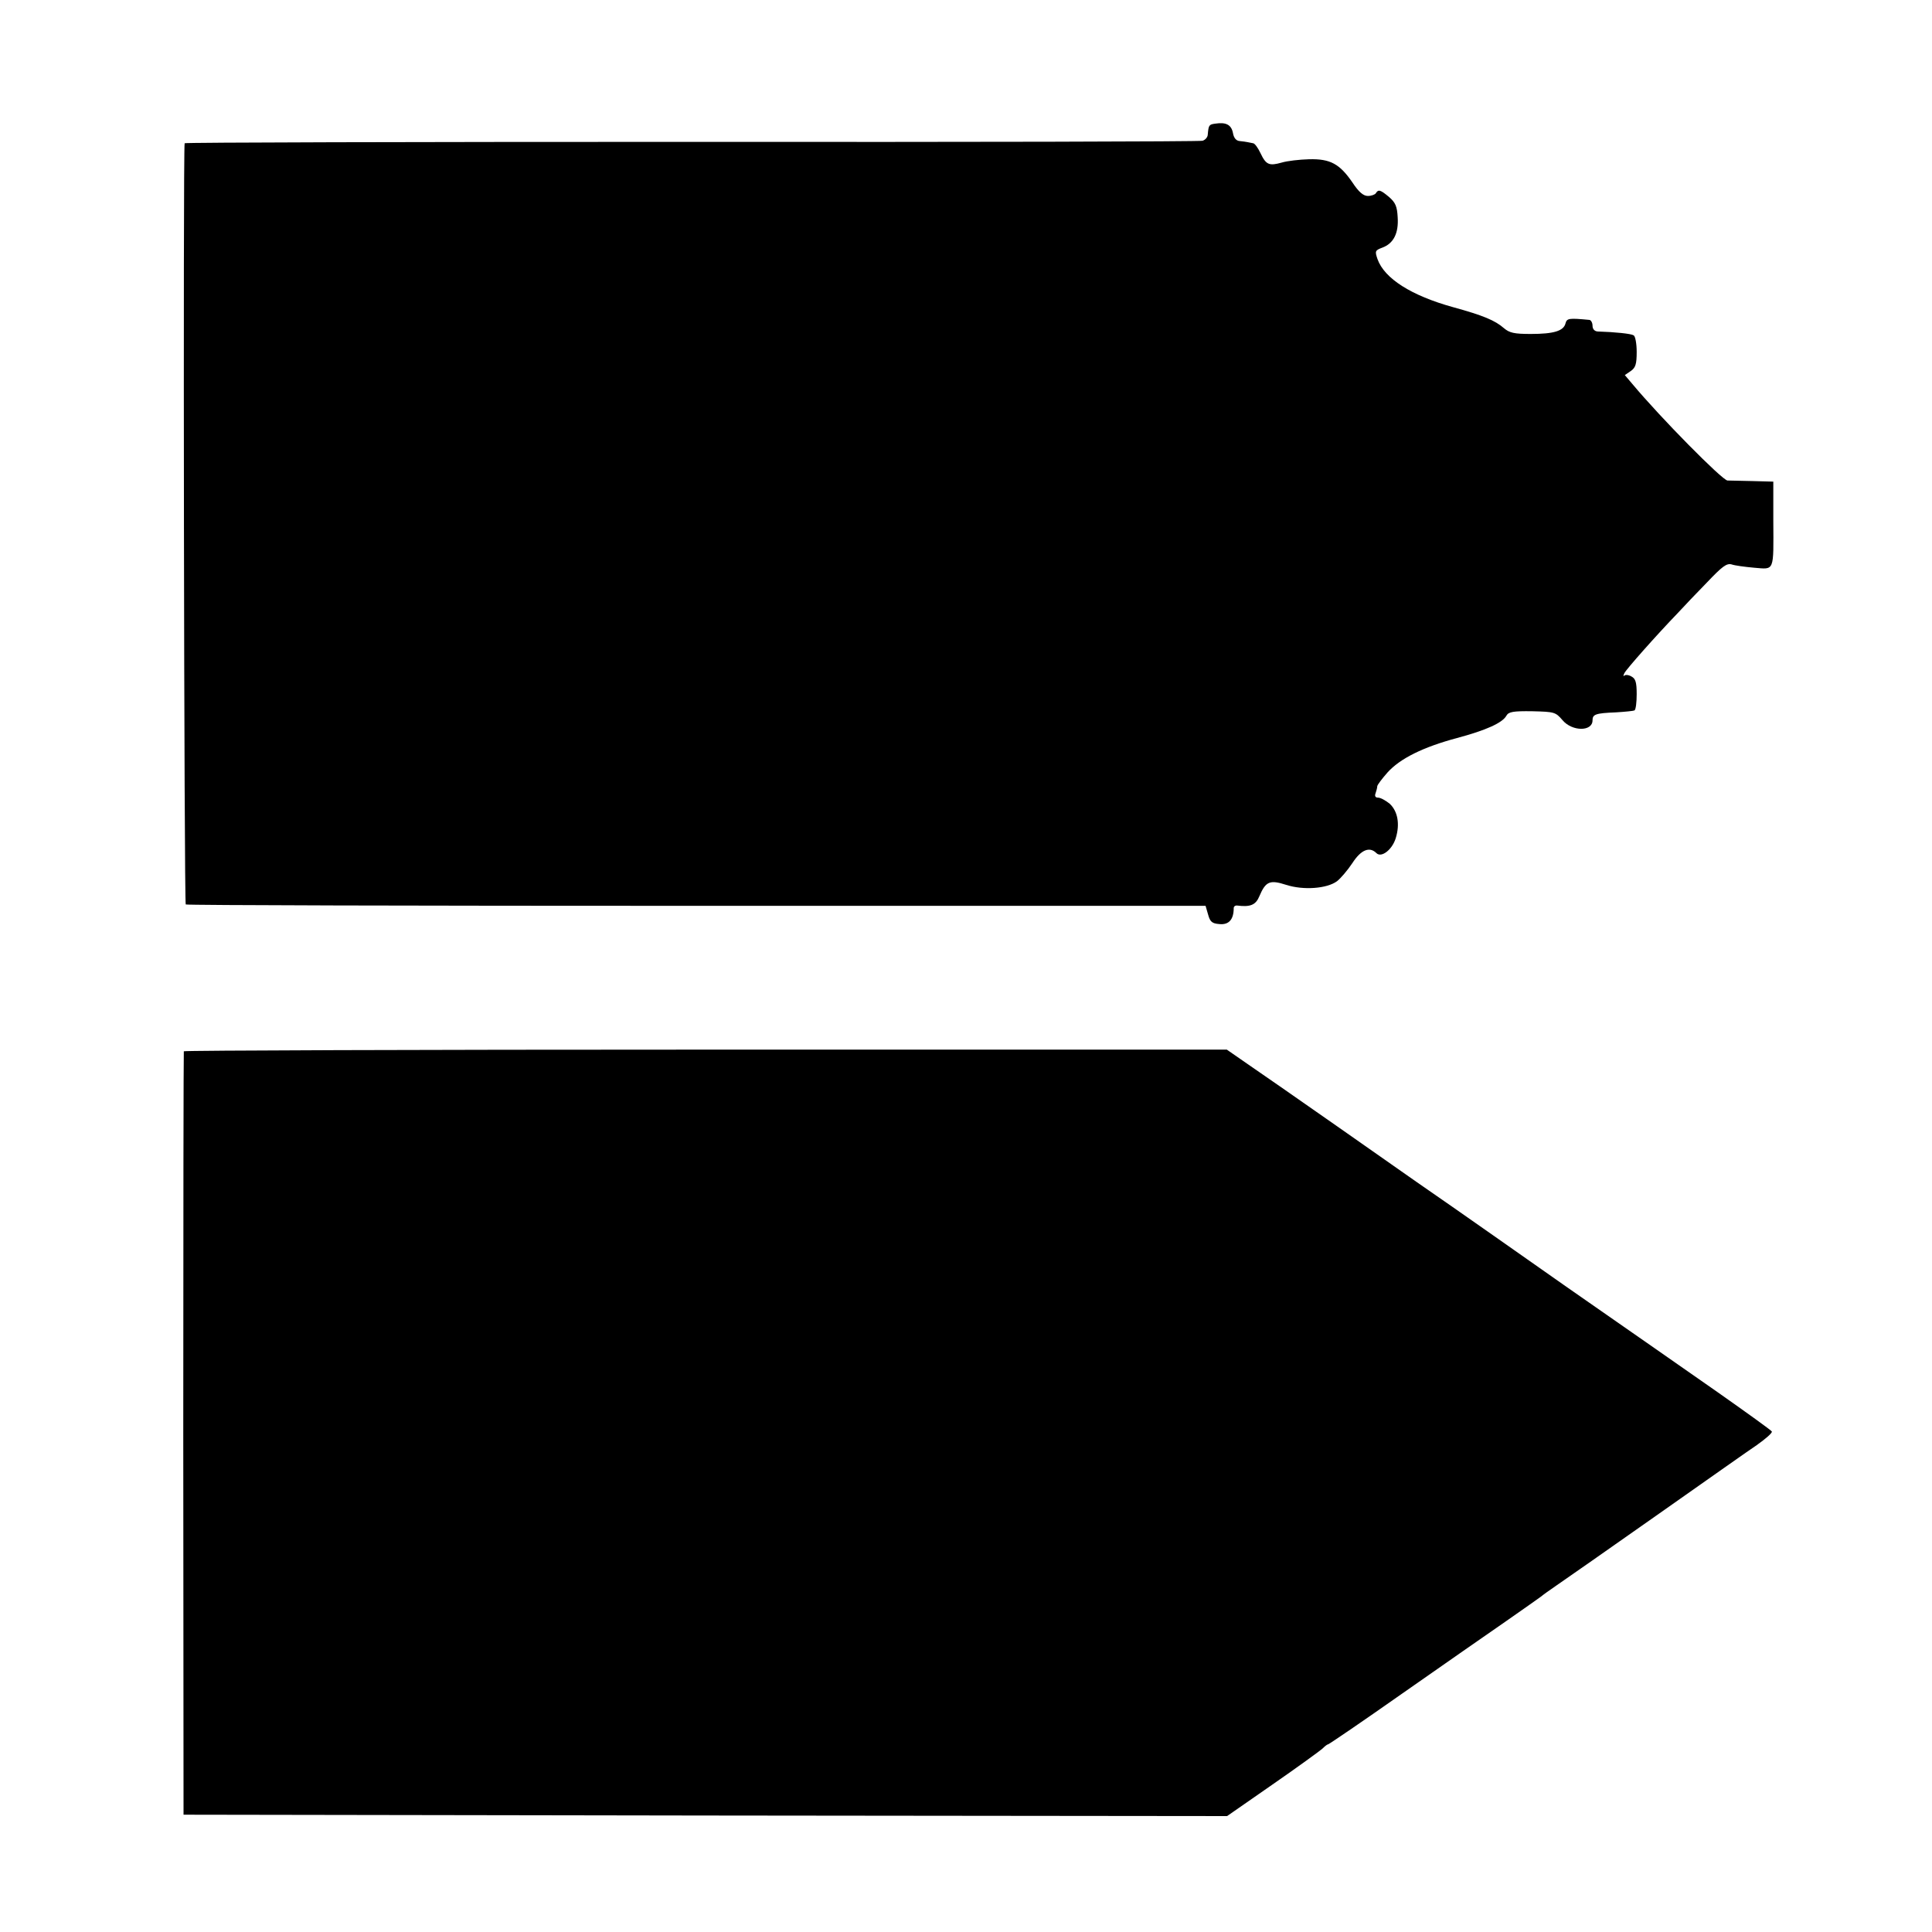 <?xml version="1.0" standalone="no"?>
<!DOCTYPE svg PUBLIC "-//W3C//DTD SVG 20010904//EN"
 "http://www.w3.org/TR/2001/REC-SVG-20010904/DTD/svg10.dtd">
<svg version="1.0" xmlns="http://www.w3.org/2000/svg"
 width="700pt" height="700pt" viewBox="0 0 700 700"
 preserveAspectRatio="xMidYMid meet">
<g transform="translate(0,700) scale(0.1,-0.1)"
fill="#000000" stroke="none">
<path d="M4403 6552 c-23 -3 -24 -6 -27 -39 0 -10 -9 -20 -19 -23 -10 -3 -844
-5 -1853 -4 -1009 0 -1835 -2 -1835 -5 -6 -28 -2 -2754 4 -2758 5 -3 838 -5
1851 -5 l1844 0 9 -31 c7 -26 14 -33 40 -35 35 -4 53 16 53 58 0 6 6 10 13 9
47 -6 67 2 80 34 23 54 38 60 97 41 62 -20 147 -14 184 13 13 10 38 39 56 66
31 48 62 61 87 36 18 -18 57 12 70 54 16 52 7 98 -22 125 -15 12 -33 22 -42
22 -10 0 -13 6 -9 16 3 9 6 20 6 25 0 5 17 27 37 50 46 51 129 92 252 125 105
28 165 55 179 81 8 14 24 17 94 16 80 -2 84 -3 109 -32 35 -42 109 -42 109 -1
0 22 11 26 85 29 33 2 63 5 67 7 5 3 8 30 8 59 0 43 -4 56 -19 64 -10 6 -22 7
-26 3 -4 -4 -4 1 1 10 8 15 114 135 194 218 19 21 66 70 104 109 56 59 72 71
90 66 11 -4 48 -9 82 -12 74 -6 70 -17 69 172 l0 140 -75 2 c-41 1 -82 2 -91
2 -19 1 -243 228 -344 349 l-28 33 22 15 c17 12 21 25 21 69 0 30 -5 57 -11
60 -9 6 -67 12 -131 14 -11 1 -18 9 -18 21 0 11 -6 21 -12 21 -74 7 -81 6 -86
-13 -7 -27 -42 -38 -126 -38 -60 0 -77 4 -97 21 -32 28 -75 46 -184 76 -152
42 -249 104 -274 174 -10 29 -9 32 18 42 40 15 59 52 55 110 -2 39 -8 53 -31
73 -31 26 -39 29 -48 14 -3 -5 -16 -10 -29 -10 -16 0 -33 14 -56 49 -46 67
-80 86 -157 84 -35 -1 -79 -6 -99 -12 -46 -13 -57 -8 -77 34 -9 19 -21 36 -27
36 -5 1 -14 3 -20 4 -5 1 -18 3 -29 4 -12 1 -21 11 -24 30 -6 29 -25 39 -64
33z"/>
<path d="M666 3191 c-1 -3 -2 -627 -2 -1386 l1 -1380 1890 -3 1891 -2 164 114
c91 63 172 122 181 130 9 9 18 16 21 16 3 0 125 83 270 185 144 101 314 219
376 262 62 43 118 83 125 88 7 6 32 24 57 41 25 17 191 133 370 259 179 126
338 238 355 249 35 25 55 43 55 49 0 3 -89 67 -197 143 -109 76 -355 248 -548
382 -192 135 -379 266 -415 291 -85 59 -119 82 -415 290 -137 96 -284 198
-325 226 l-75 52 -1888 0 c-1038 0 -1889 -3 -1891 -6z"/>
</g>
</svg>
